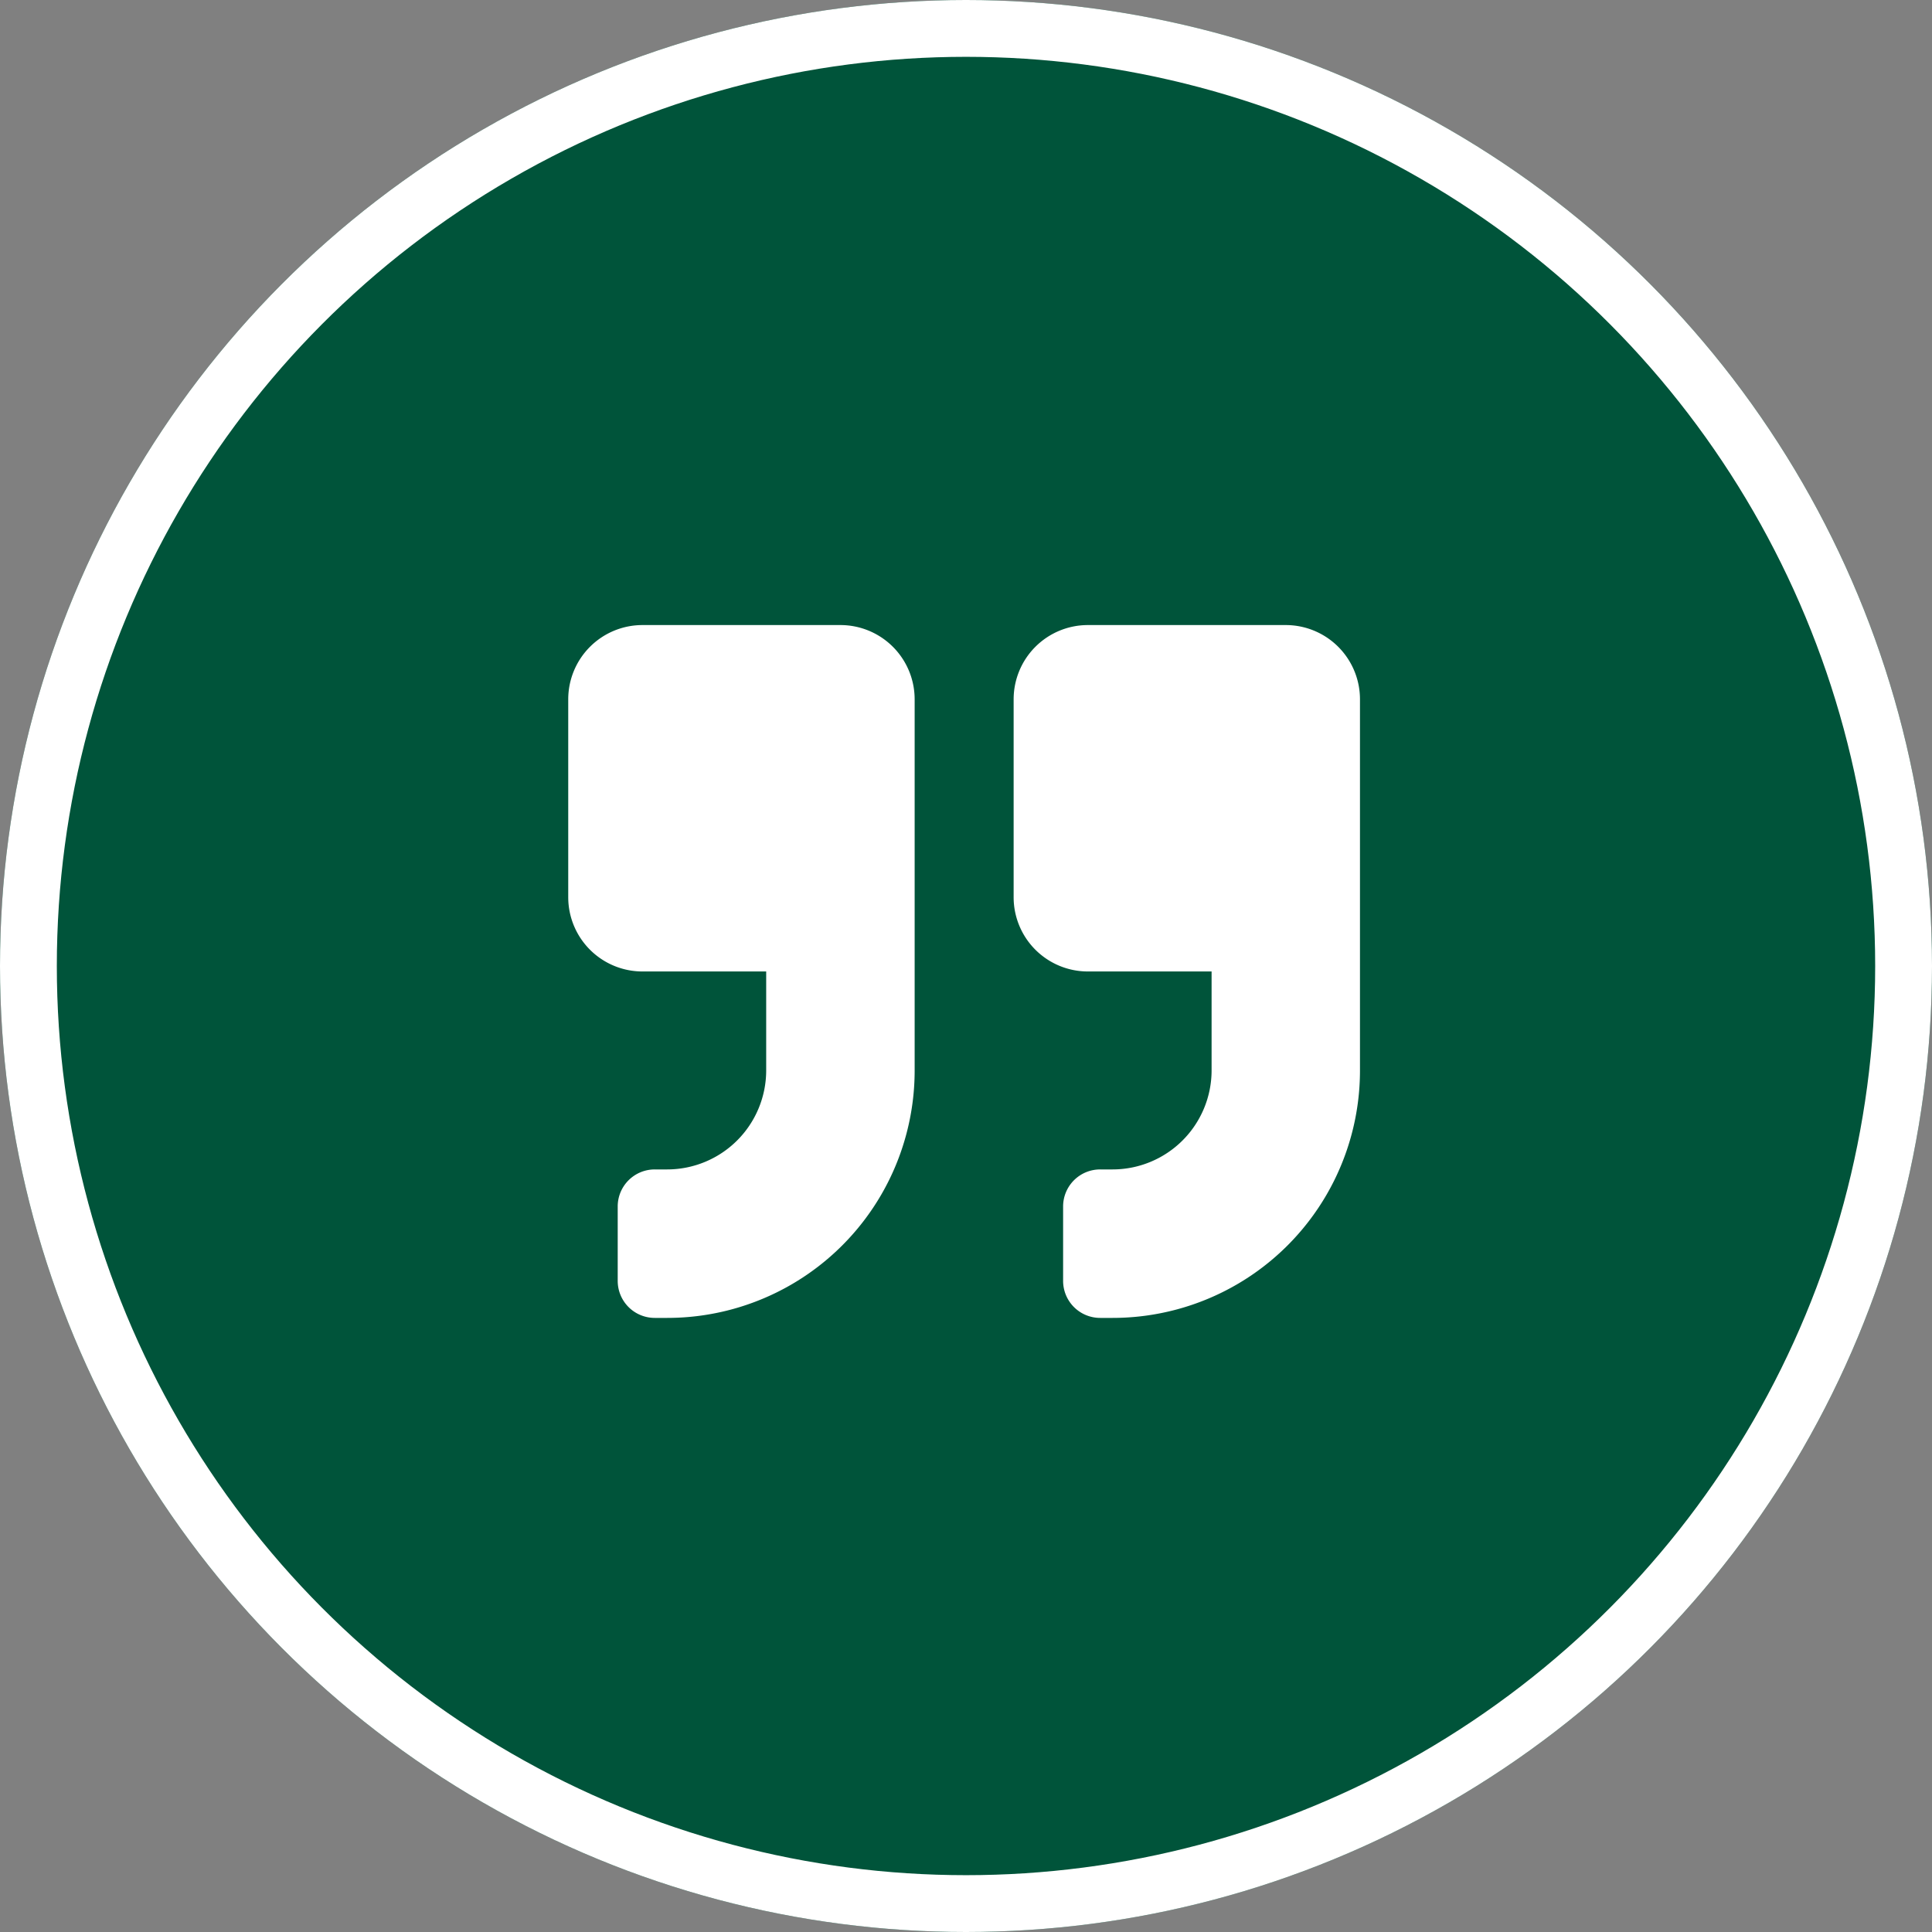 <svg xmlns="http://www.w3.org/2000/svg" width="102" height="102" viewBox="0 0 102 102"><rect x="0" y="0" width="102" height="102" fill="#808080" stroke="none"/><g id="qoute-icon" transform="translate(-381 -2775)"><g id="Ellipse_22" data-name="Ellipse 22" transform="translate(381 2775)" fill="#00543a" stroke="#fff" stroke-width="3"><circle cx="51" cy="51" r="51" stroke="none"></circle><circle cx="51" cy="51" r="49.5" fill="none"></circle></g><path id="Icon_awesome-quote-right" data-name="Icon awesome-quote-right" d="M37.884,2.25H27.434a3.92,3.92,0,0,0-3.919,3.919V16.62a3.92,3.92,0,0,0,3.919,3.919h6.532v5.225A5.23,5.23,0,0,1,28.74,30.99h-.653a1.955,1.955,0,0,0-1.96,1.96v3.919a1.955,1.955,0,0,0,1.96,1.96h.653A13.06,13.06,0,0,0,41.8,25.764V6.169A3.92,3.92,0,0,0,37.884,2.25Zm-23.514,0H3.919A3.92,3.92,0,0,0,0,6.169V16.62a3.92,3.92,0,0,0,3.919,3.919h6.532v5.225A5.23,5.23,0,0,1,5.225,30.99H4.572a1.955,1.955,0,0,0-1.96,1.96v3.919a1.955,1.955,0,0,0,1.96,1.96h.653A13.06,13.06,0,0,0,18.289,25.764V6.169A3.92,3.92,0,0,0,14.37,2.25Z" transform="translate(411 2805.75)" fill="#fff"></path></g></svg>